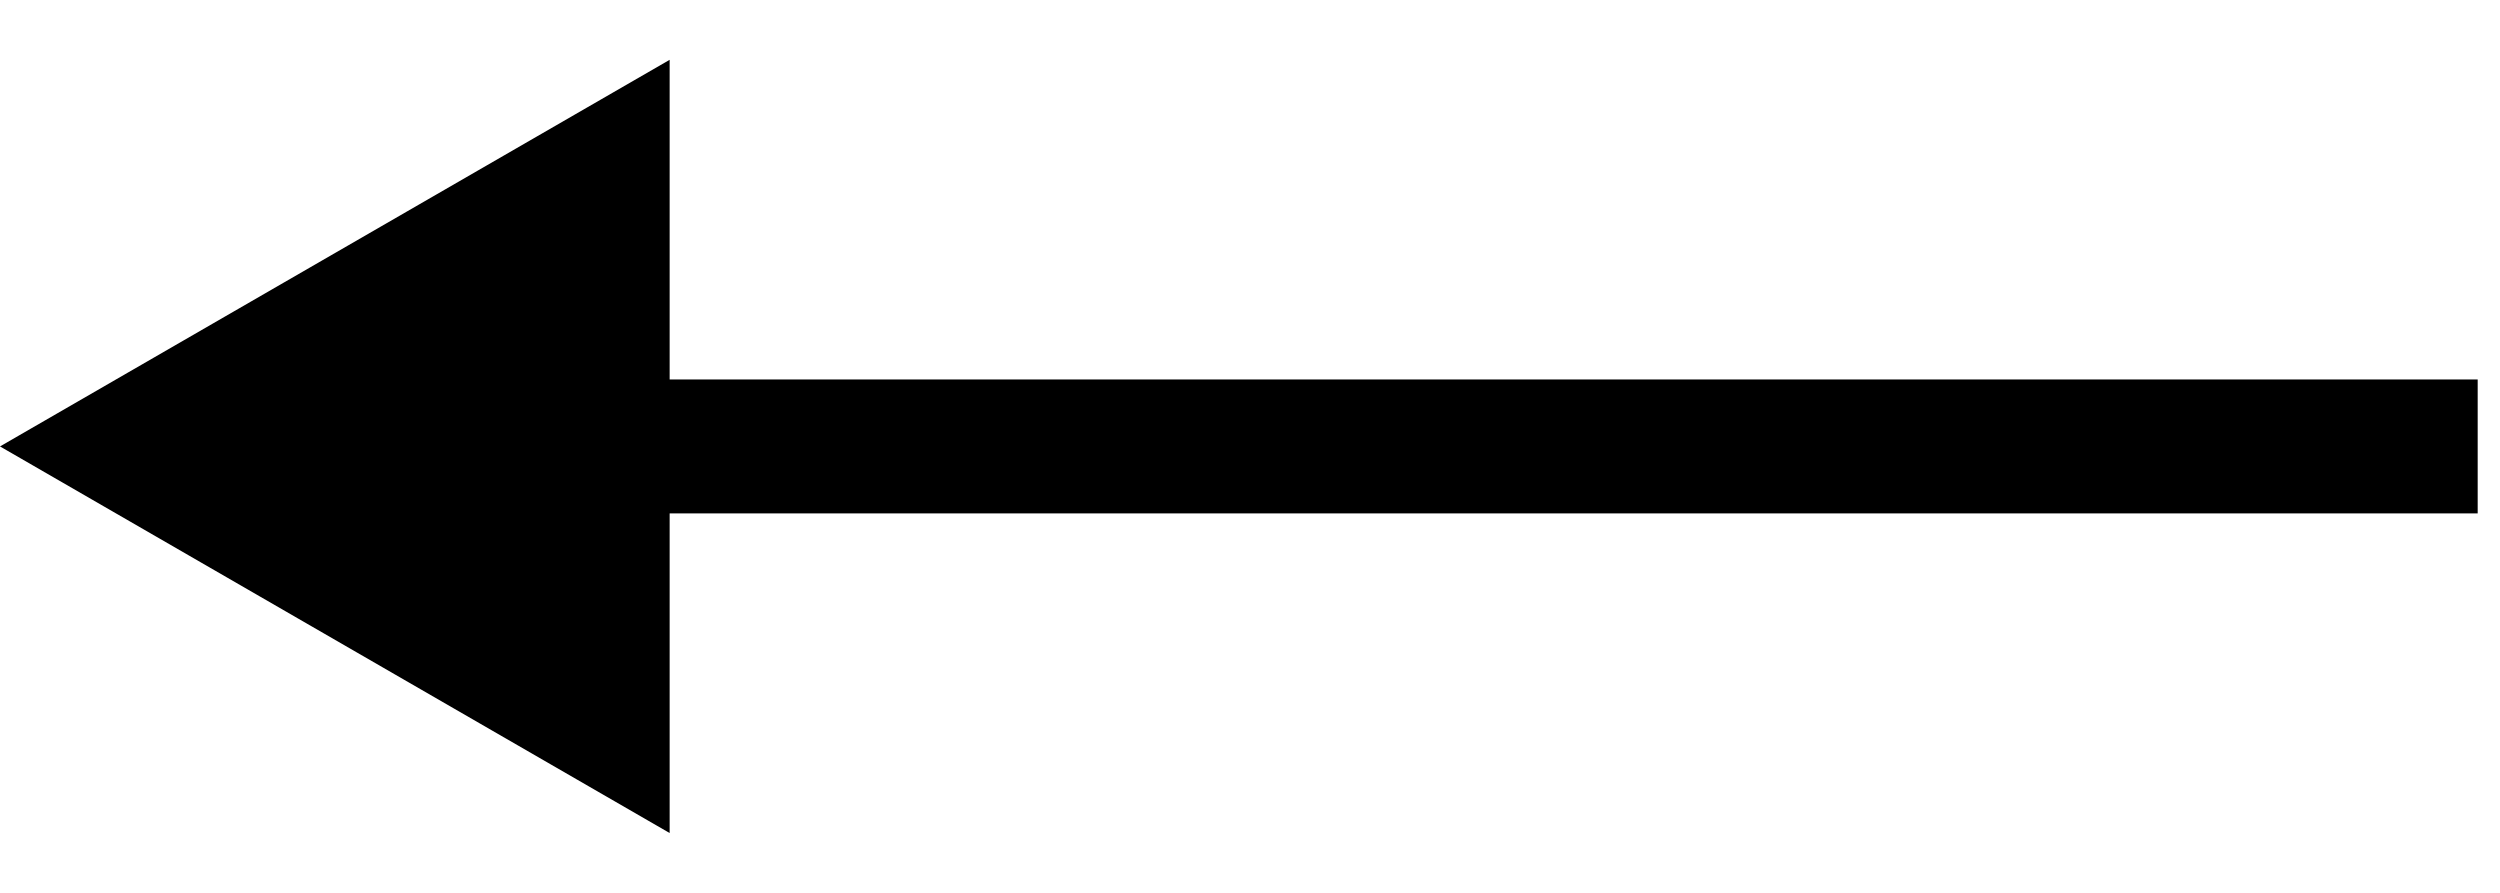 <svg width="28" height="10" viewBox="0 0 28 10" fill="none" xmlns="http://www.w3.org/2000/svg">
<path d="M27 5.75L27.75 5.75L27.75 4.25L27 4.25L27 5.75ZM0 5L7.5 9.33L7.5 0.67L0 5ZM27 4.25L13.5 4.25L13.5 5.75L27 5.75L27 4.25ZM13.5 4.25L6.75 4.25L6.75 5.75L13.5 5.75L13.5 4.25Z" fill="black"/>
</svg>

